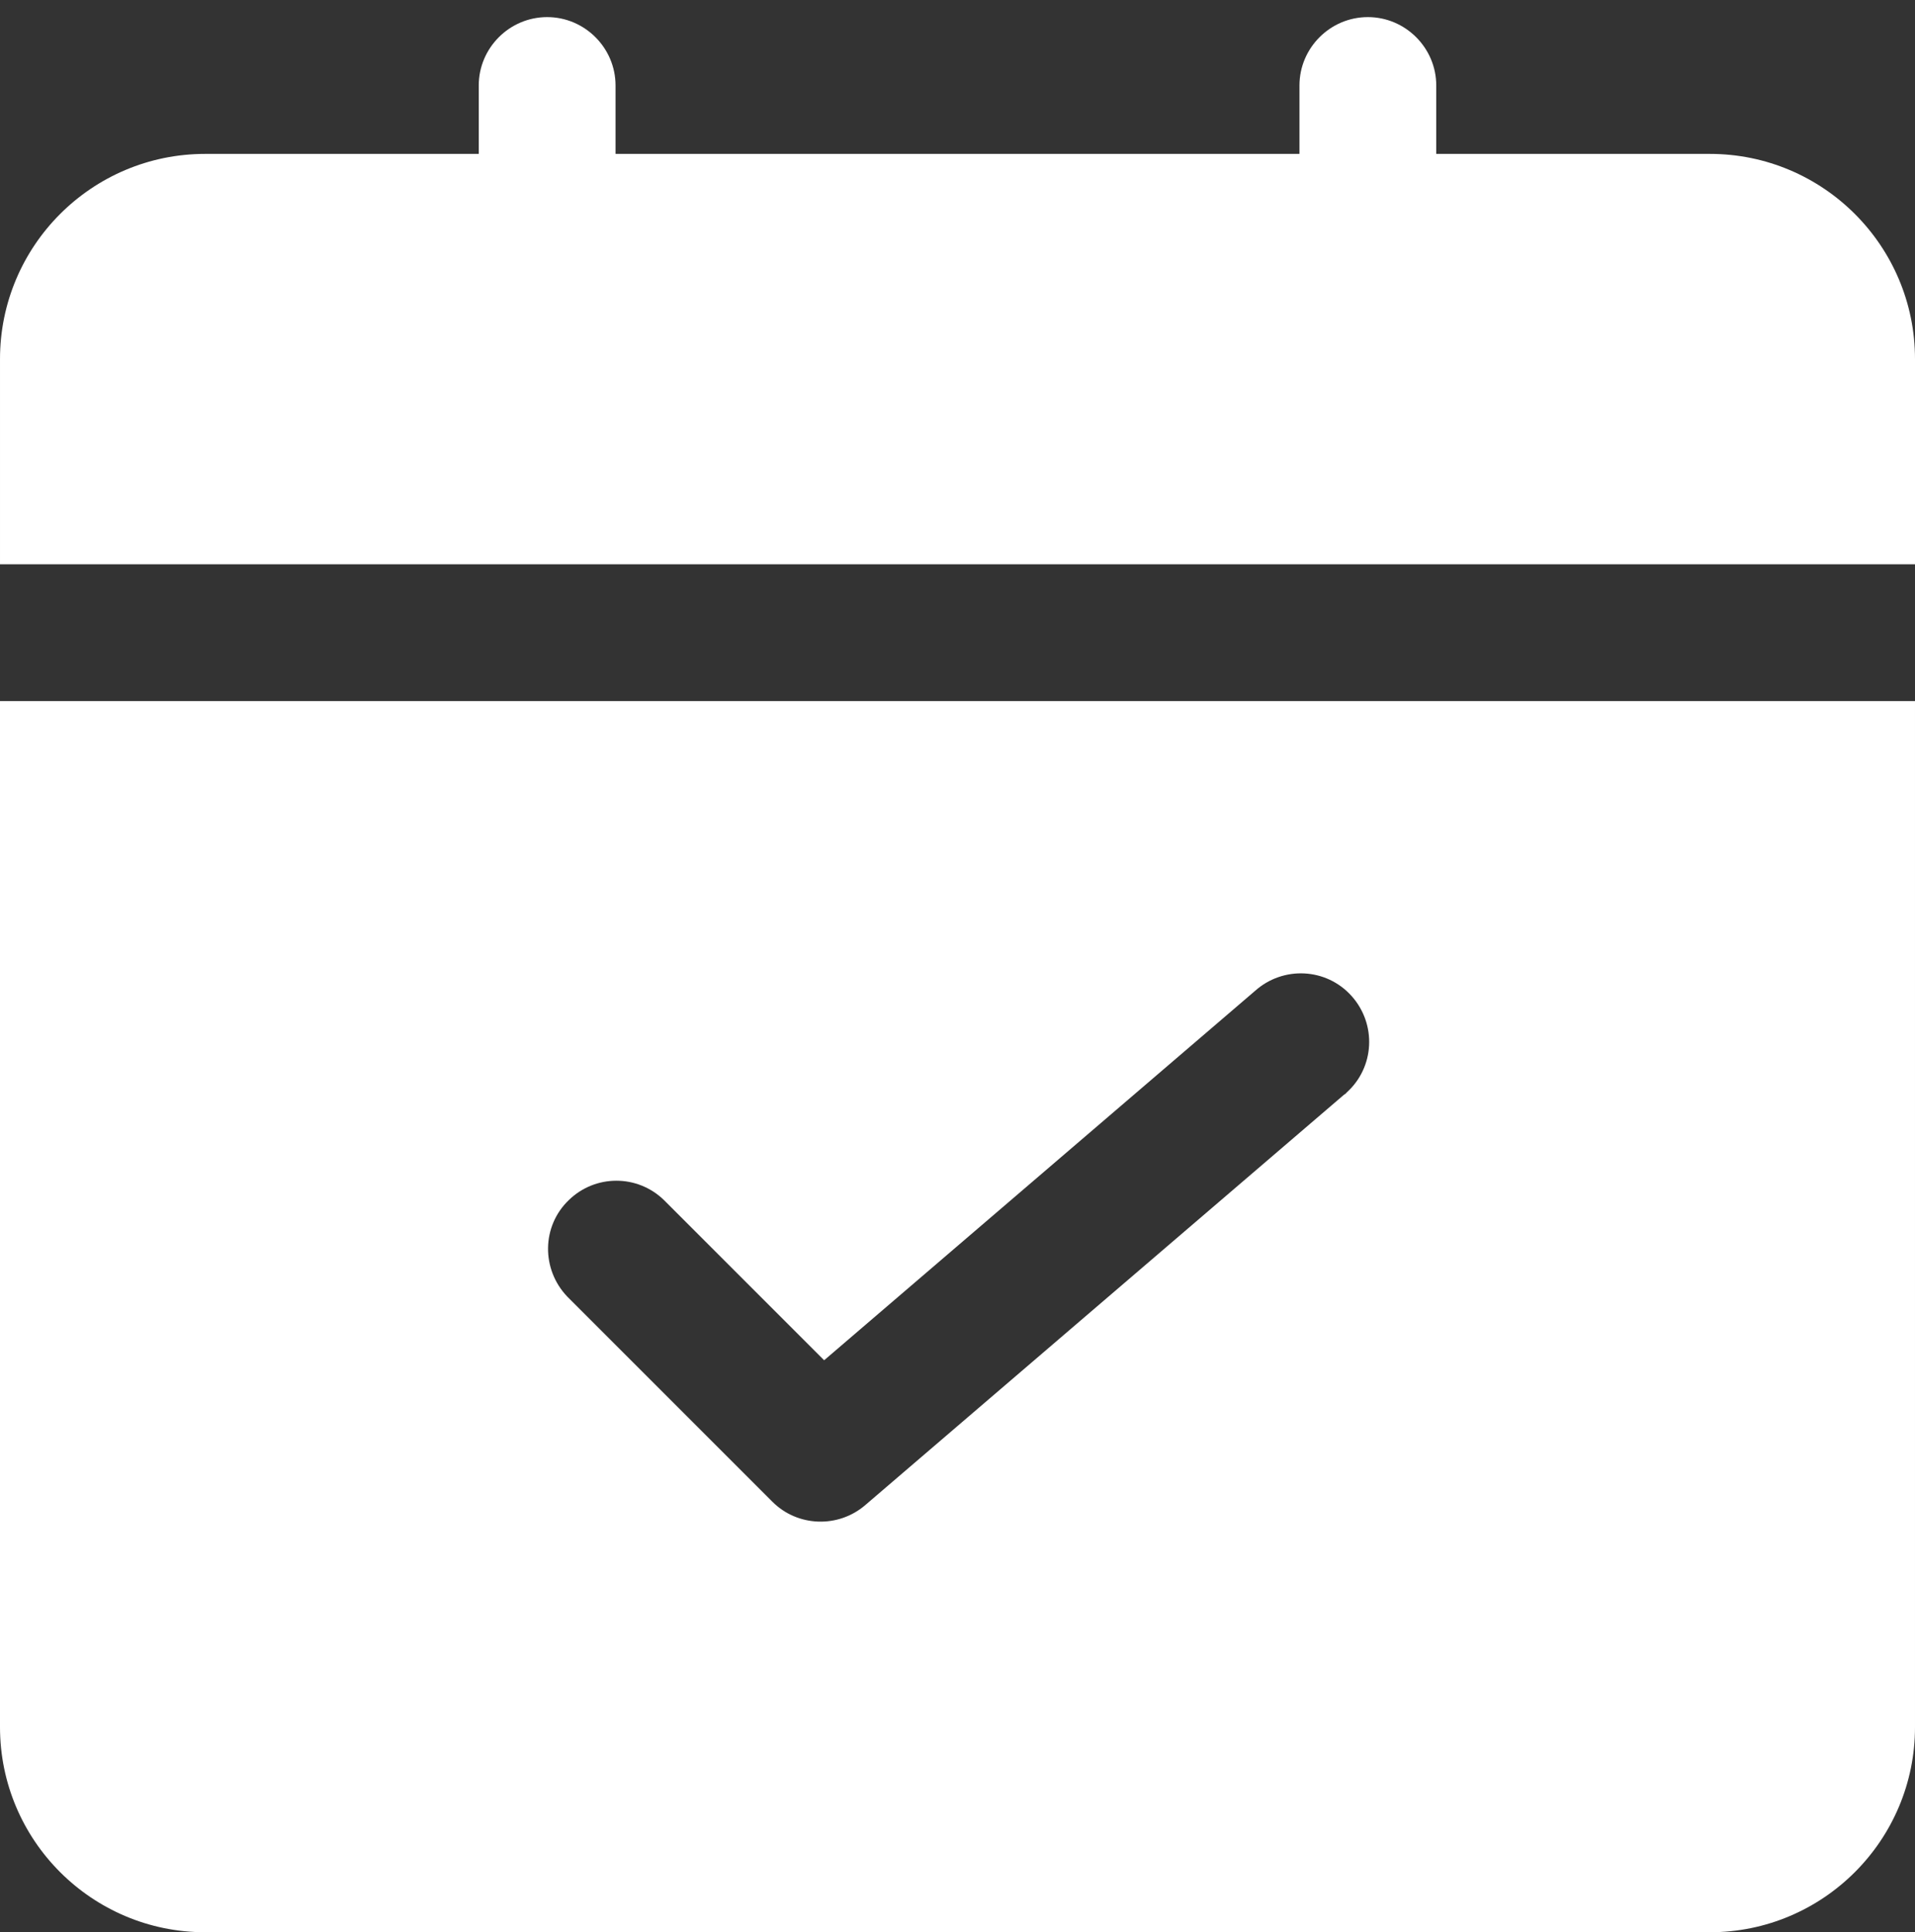 <svg enable-background="new 0 0 448 452" viewBox="0 0 448 452" xmlns="http://www.w3.org/2000/svg"><rect x="0" y="0" width="448" height="452" fill="#333333" stroke="none"/><g fill="#fff"><path d="m448 132v-48c0-26.5-21.5-48-48-48h-64v-16c0-8.8-7.2-16-16-16s-16 7.2-16 16v16h-160v-16c0-8.8-7.2-16-16-16s-16 7.2-16 16v16h-64c-26.5 0-48 21.5-48 48v48z"/><path d="m0 164v240c0 26.5 21.5 48 48 48h352c26.5 0 48-21.5 48-48v-240zm314.4 92.1-112 96c-6.3 5.4-15.8 5.1-21.7-.8l-48-48c-6.1-6.4-6-16.5.4-22.6 6.2-6 16-6 22.2 0l37.5 37.5 100.8-86.4c6.6-5.9 16.7-5.4 22.6 1.2s5.4 16.7-1.2 22.6c-.1.2-.3.3-.6.5z"/></g></svg>